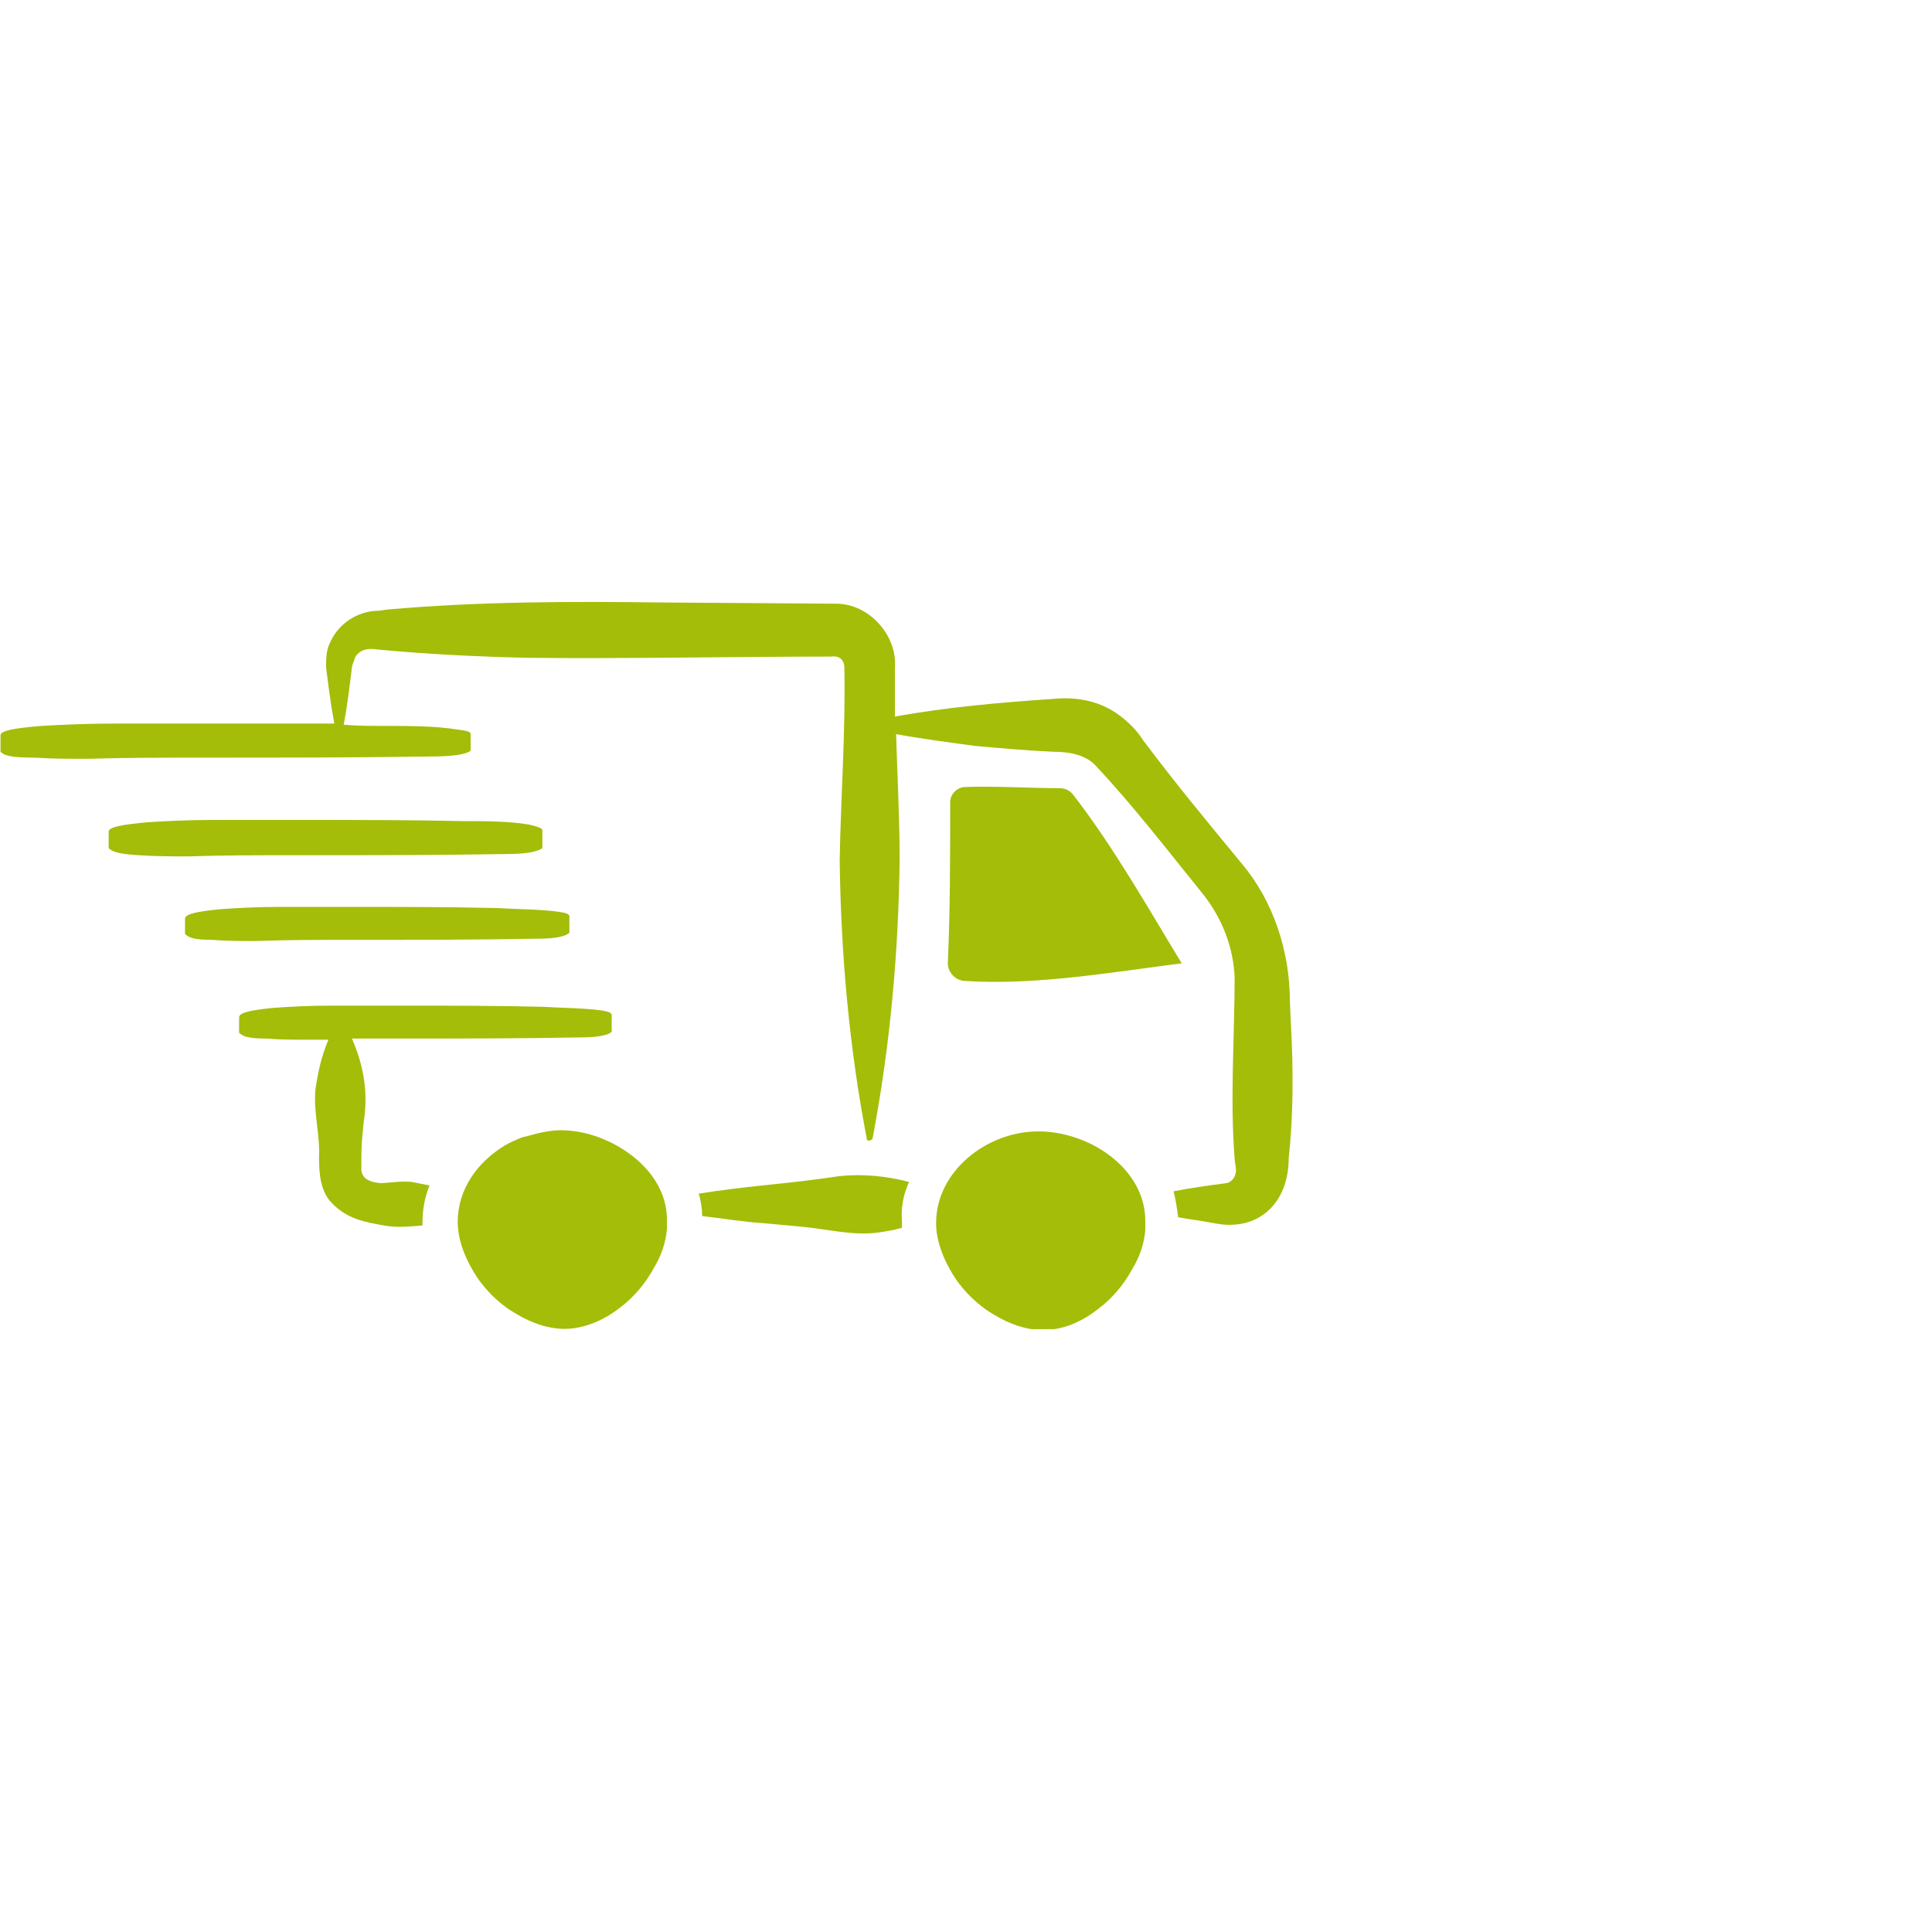 <svg xmlns="http://www.w3.org/2000/svg" xmlns:xlink="http://www.w3.org/1999/xlink" width="300" zoomAndPan="magnify" viewBox="0 0 224.88 225" height="300" preserveAspectRatio="xMidYMid meet" version="1.0"><defs><clipPath id="09a0cec981"><path d="M 0 70.094 L 150.668 70.094 L 150.668 143 L 0 143 Z M 0 70.094 " clip-rule="nonzero"/></clipPath><clipPath id="9891ccf995"><path d="M 53 131 L 78 131 L 78 154.797 L 53 154.797 Z M 53 131 " clip-rule="nonzero"/></clipPath><clipPath id="f7d50ddf27"><path d="M 108 131 L 134 131 L 134 154.797 L 108 154.797 Z M 108 131 " clip-rule="nonzero"/></clipPath></defs><path fill="#a4bd08" d="M 105.809 137.648 C 103.207 136.965 100.469 136.691 97.73 136.965 C 95.129 137.375 91.434 137.785 88.695 138.059 C 86.234 138.332 83.77 138.605 81.305 139.016 C 81.578 139.84 81.715 140.797 81.715 141.617 C 84.043 141.891 86.508 142.301 88.695 142.438 L 93.215 142.852 C 96.227 143.125 99.238 143.945 102.25 143.535 C 103.207 143.398 104.027 143.262 104.984 142.988 L 104.984 142.301 C 104.848 140.66 105.121 139.152 105.809 137.648 Z M 105.809 137.648 " fill-opacity="1" fill-rule="nonzero"/><path fill="#a4bd08" d="M 112.379 114.242 C 120.59 114.789 129.898 113.148 137.562 112.188 C 133.73 105.895 129.625 98.637 124.969 92.617 C 124.559 92.066 124.012 91.793 123.328 91.793 C 120.18 91.793 115.527 91.52 112.379 91.656 C 111.418 91.656 110.598 92.477 110.598 93.438 C 110.598 99.734 110.598 105.895 110.324 112.188 C 110.324 113.285 111.281 114.242 112.379 114.242 Z M 112.379 114.242 " fill-opacity="1" fill-rule="nonzero"/><path fill="#a4bd08" d="M 49.961 138.059 C 49.277 137.922 48.594 137.785 47.906 137.648 C 46.539 137.512 45.168 137.785 44.211 137.785 C 42.844 137.648 42.16 137.238 42.023 136.281 L 42.023 134.637 C 42.023 133.27 42.16 132.035 42.297 130.668 C 42.844 127.246 42.297 124.098 40.926 120.949 L 46.539 120.949 C 53.656 120.949 60.637 120.949 67.754 120.812 C 69.535 120.812 70.902 120.539 71.176 120.129 L 71.176 118.211 C 71.176 117.938 70.766 117.801 69.945 117.664 C 67.891 117.391 65.43 117.391 63.238 117.254 C 57.762 117.117 52.426 117.117 46.949 117.117 L 38.324 117.117 C 35.727 117.117 33.398 117.254 31.617 117.391 C 29.02 117.664 27.785 117.938 27.785 118.484 L 27.785 120.266 C 28.195 120.676 28.746 120.949 30.934 120.949 C 32.578 121.086 34.219 121.086 35.863 121.086 L 38.188 121.086 C 37.367 123.004 36.957 124.918 36.684 126.836 C 36.41 129.438 37.23 132.172 37.094 134.773 C 37.094 136.555 37.23 138.605 38.461 139.977 C 40.379 142.027 42.434 142.301 44.621 142.715 C 46.129 142.988 47.633 142.852 49.141 142.715 L 49.141 142.438 C 49.141 140.797 49.414 139.43 49.961 138.059 Z M 49.961 138.059 " fill-opacity="1" fill-rule="nonzero"/><g clip-path="url(#09a0cec981)"><path fill="#a4bd08" d="M 150.293 119.582 L 150.156 116.57 C 150.156 110.82 148.238 104.934 144.543 100.555 C 140.574 95.762 136.742 91.109 133.047 86.184 C 132.363 85.086 131.402 84.129 130.309 83.309 C 128.117 81.664 125.379 81.117 122.645 81.391 C 116.484 81.801 110.324 82.348 104.164 83.445 L 104.164 77.695 C 104.438 74 101.152 70.305 97.32 70.305 C 94.992 70.305 80.074 70.168 77.473 70.168 C 66.66 70.031 55.848 70.031 45.031 70.988 L 44.074 71.125 C 41.609 71.125 39.285 72.633 38.324 74.957 C 37.914 75.781 37.914 76.875 37.914 77.695 C 38.188 79.887 38.461 82.074 38.875 84.266 L 13.277 84.266 C 9.992 84.266 7.117 84.402 4.789 84.539 C 1.504 84.812 0 85.086 0 85.633 L 0 87.551 C 0.41 87.961 1.094 88.234 3.969 88.234 C 6.023 88.371 8.074 88.371 10.129 88.371 C 14.508 88.234 18.891 88.234 23.68 88.234 C 32.715 88.234 41.336 88.234 50.371 88.098 C 52.699 88.098 54.34 87.824 54.75 87.414 L 54.75 85.496 C 54.75 85.223 54.34 85.086 53.109 84.949 C 50.645 84.539 47.359 84.539 44.621 84.539 C 43.117 84.539 41.609 84.539 39.969 84.402 C 40.379 82.211 40.652 80.023 40.926 77.695 C 41.062 77.148 41.199 76.875 41.336 76.465 C 42.023 75.504 42.98 75.504 43.938 75.641 C 49.688 76.191 55.438 76.465 61.184 76.602 C 71.859 76.738 85.961 76.465 96.773 76.465 C 97.73 76.328 98.277 76.875 98.277 77.832 C 98.414 85.223 97.867 92.754 97.73 100.145 C 97.867 111.094 98.828 121.906 100.879 132.582 C 100.879 132.996 101.426 132.859 101.562 132.582 C 103.617 121.77 104.574 110.957 104.711 100.145 C 104.711 95.215 104.438 90.289 104.301 85.496 C 107.312 86.047 110.461 86.457 113.473 86.867 C 116.484 87.141 119.633 87.414 122.645 87.551 C 124.285 87.551 126.203 87.824 127.434 89.055 C 131.949 93.848 135.922 99.047 140.027 104.113 C 142.215 106.852 143.586 110.273 143.723 113.832 C 143.723 120.539 143.176 128.066 143.723 134.91 C 143.723 135.184 143.859 135.867 143.859 136.004 C 143.996 136.691 143.586 137.648 142.766 137.785 C 140.711 138.059 138.656 138.332 136.605 138.742 C 136.879 139.703 137.016 140.797 137.152 141.754 C 138.52 142.027 139.891 142.164 141.258 142.438 C 146.461 143.535 150.02 140.113 150.02 134.91 C 150.566 129.848 150.566 124.645 150.293 119.582 Z M 150.293 119.582 " fill-opacity="1" fill-rule="nonzero"/></g><g clip-path="url(#9891ccf995)"><path fill="#a4bd08" d="M 69.672 132.445 C 68.164 131.898 66.66 131.625 65.152 131.625 C 64.469 131.625 63.648 131.762 62.965 131.898 C 62.281 132.035 61.457 132.309 60.773 132.445 C 60.09 132.723 59.406 132.996 58.723 133.406 C 55.574 135.32 53.246 138.469 53.246 142.301 C 53.246 144.492 54.203 146.82 55.574 148.871 C 56.531 150.242 57.762 151.473 59.133 152.43 C 61.184 153.801 63.375 154.758 65.703 154.758 C 67.891 154.758 70.219 153.801 72.137 152.293 C 73.777 151.062 75.145 149.422 76.105 147.641 C 76.926 146.273 77.473 144.766 77.609 143.125 L 77.609 142.027 C 77.609 137.648 74.051 134.09 69.672 132.445 Z M 69.672 132.445 " fill-opacity="1" fill-rule="nonzero"/></g><g clip-path="url(#f7d50ddf27)"><path fill="#a4bd08" d="M 120.863 131.762 C 114.84 131.762 108.957 136.418 108.957 142.438 C 108.957 144.629 109.914 146.957 111.281 149.008 C 112.242 150.379 113.473 151.609 114.84 152.566 C 116.895 153.938 119.086 154.895 121.41 154.895 C 123.738 154.895 125.93 153.938 127.844 152.43 C 129.488 151.199 130.855 149.559 131.812 147.777 C 132.637 146.41 133.184 144.902 133.32 143.262 L 133.32 142.164 C 133.32 136.145 126.887 131.762 120.863 131.762 Z M 120.863 131.762 " fill-opacity="1" fill-rule="nonzero"/></g><path fill="#a4bd08" d="M 34.355 99.598 C 42.57 99.598 50.645 99.598 58.996 99.461 C 61.184 99.461 62.555 99.184 63.102 98.773 L 63.102 96.723 C 63.102 96.449 62.691 96.312 61.594 96.039 C 59.27 95.625 56.258 95.625 53.793 95.625 C 47.496 95.488 41.336 95.488 34.902 95.488 L 24.91 95.488 C 21.902 95.488 19.164 95.625 17.109 95.762 C 14.098 96.039 12.594 96.312 12.594 96.859 L 12.594 98.773 C 13.004 99.184 13.688 99.461 16.152 99.598 C 18.066 99.734 19.984 99.734 21.902 99.734 C 25.871 99.598 29.977 99.598 34.355 99.598 Z M 34.355 99.598 " fill-opacity="1" fill-rule="nonzero"/><path fill="#a4bd08" d="M 41.062 109.453 C 48.316 109.453 55.438 109.453 62.691 109.316 C 64.605 109.316 65.84 109.039 66.25 108.629 L 66.25 106.715 C 66.25 106.441 65.84 106.305 64.879 106.168 C 62.828 105.895 60.227 105.895 57.898 105.754 C 52.289 105.617 46.812 105.617 41.199 105.617 L 32.441 105.617 C 29.84 105.617 27.375 105.754 25.461 105.895 C 22.859 106.168 21.488 106.441 21.488 106.988 L 21.488 108.766 C 21.902 109.176 22.449 109.453 24.637 109.453 C 26.281 109.59 28.059 109.59 29.703 109.59 C 33.535 109.453 37.094 109.453 41.062 109.453 Z M 41.062 109.453 " fill-opacity="1" fill-rule="nonzero"/></svg>